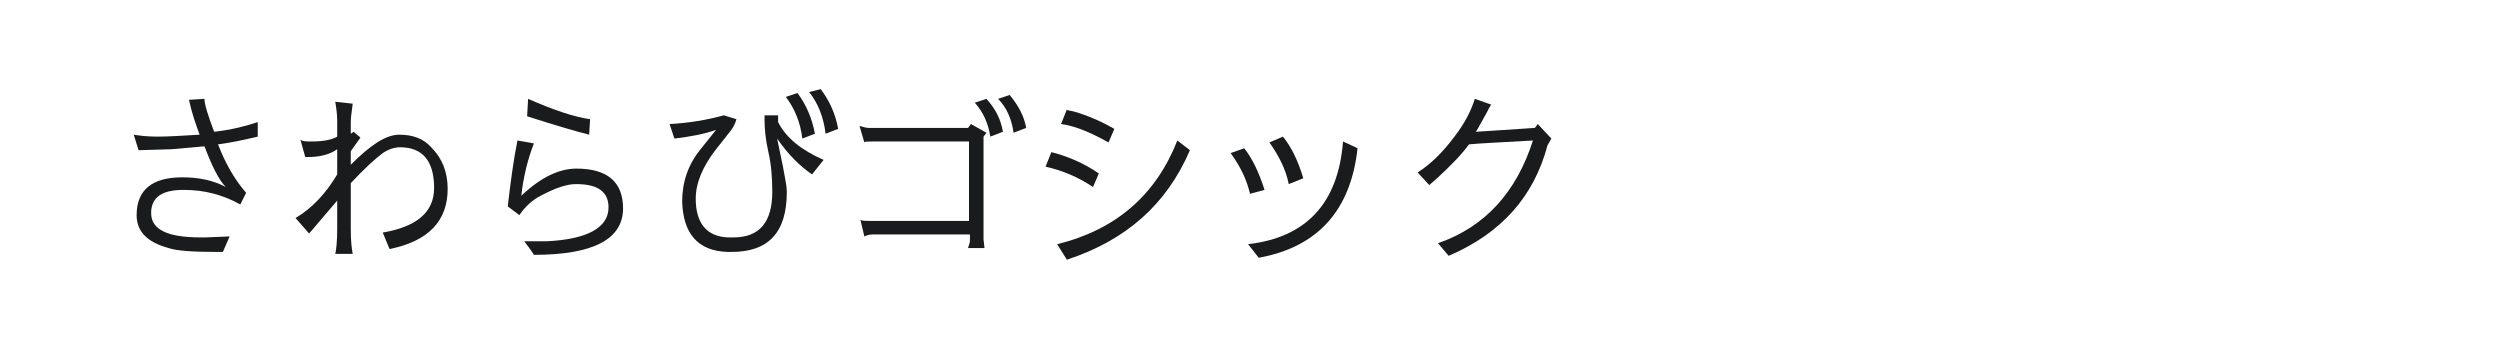 <?xml version="1.0" encoding="utf-8"?>
<!-- Generator: Adobe Illustrator 23.0.4, SVG Export Plug-In . SVG Version: 6.00 Build 0)  -->
<svg version="1.1" id="图层_1" xmlns="http://www.w3.org/2000/svg" xmlns:xlink="http://www.w3.org/1999/xlink" x="0px" y="0px"
	 width="258px" height="36px" viewBox="0 0 258 36" style="enable-background:new 0 0 258 36;" xml:space="preserve">
<style type="text/css">
	.st0{fill:#1A1B1C;}
</style>
<g>
	<path class="st0" d="M21.1,10.2c0,0.6,0.4,1.8,1,3.4c1.8-0.2,3.3-0.6,4.5-1l0,1.5c-1.3,0.3-2.6,0.6-4.1,0.8c0.7,1.8,1.6,3.5,2.9,5
		l-0.6,1.2c-1.8-1-3.7-1.5-5.8-1.5h-0.1c-2.1,0-3.2,0.7-3.3,2.2V22c0,1.7,1.7,2.5,5.1,2.5h0.5l2.5-0.1L23,26
		C22.9,26,22.7,26,22.5,26c-2.5,0-4.2-0.1-5.1-0.4c-2.2-0.6-3.3-1.7-3.3-3.4c0-2.6,1.6-3.9,4.7-3.9c1.7,0,3.2,0.3,4.5,1
		c-0.7-0.7-1.4-2.1-2.2-4.2c-1.1,0.1-2.3,0.2-3.4,0.3l-3.4,0.1l-0.5-1.6c0.6,0.1,1.4,0.2,2.5,0.2s2.5-0.1,4.3-0.2
		c-0.4-1.1-0.8-2.2-1.1-3.6L21.1,10.2z"/>
	<path class="st0" d="M36.2,23.6c0,1.3,0.1,2.1,0.2,2.6h-1.8c0.1-0.4,0.2-1.3,0.2-2.6v-2.9l-2.9,3.4l-1.4-1.6c1.7-1,3.1-2.5,4.3-4.5
		v-2.6c-0.7,0.5-1.7,0.8-2.9,0.8c-0.1,0-0.2,0-0.4,0L31,14.4c0.2,0.2,0.6,0.2,1.2,0.2c1.2,0,2.1-0.2,2.6-0.5v-1.6
		c0-0.7-0.1-1.4-0.2-2l1.8,0.2c-0.1,0.8-0.2,1.4-0.2,1.9v1.2l0.3-0.2l0.7,0.6l-1,1.4V17c2-2,3.6-3.1,5-3.1h0h0
		c1.4,0,2.5,0.4,3.3,1.3c1.1,1.1,1.7,2.5,1.7,4.3c0,3.3-2,5.4-6,6.2L39.5,24c3.5-0.6,5.3-2.1,5.3-4.6c0-2.8-1.2-4.2-3.5-4.2
		c-0.6,0-1.2,0.2-1.8,0.6c-0.8,0.6-1.9,1.6-3.3,3.1V23.6z"/>
	<path class="st0" d="M59.5,17.4c3.2,0,4.8,1.4,4.8,4.1c0,3.2-3.1,4.8-9.2,4.8c-0.3-0.5-0.7-1-1-1.4c1.1,0,1.9,0,2.3,0
		c4.2-0.2,6.4-1.4,6.4-3.5c0-1.6-1.1-2.4-3.3-2.4h-0.1c-0.9,0-2.1,0.4-3.6,1.2c-0.8,0.4-1.6,1.1-2.2,2l-1.2-0.9
		c0.3-2.6,0.6-4.8,1-6.8l1.7,0.3c-0.7,1.8-1.1,3.6-1.3,5.4C55.8,18.3,57.7,17.4,59.5,17.4z M60.8,13.9c-1.2-0.3-3.3-0.9-6.4-1.9
		l0.1-1.8c2.7,1.2,4.9,1.9,6.4,2.1L60.8,13.9z"/>
	<path class="st0" d="M83.8,18c-1.3-0.9-2.5-2.1-3.6-3.7l0.6,2.9c0.2,1.1,0.4,2,0.4,2.6c0,4.2-1.9,6.2-5.7,6.2h-0.4
		c-3.1-0.1-4.6-1.9-4.7-5.2c0-2,0.6-3.8,1.9-5.4l1.6-2c-1.1,0.4-2.6,0.7-4.3,0.9l-0.5-1.5c1.9-0.1,3.8-0.4,5.6-0.9l1.3,0.4
		c-0.1,0.4-0.3,0.8-0.6,1.2c-0.3,0.4-0.8,1-1.5,1.9c-1.4,1.8-2.1,3.5-2.1,5.1c0,2.5,1.1,3.9,3.3,4c0.2,0,0.4,0,0.6,0
		c2.7,0,4-1.6,4-4.7c0-1.4-0.1-2.8-0.4-4.1c-0.3-1.3-0.4-2.4-0.4-3.4v-0.4l1.4,0l0,0.7c0.8,1.6,2.4,2.9,4.7,3.9L83.8,18z M82.3,9.6
		c0.9,1.2,1.5,2.6,1.8,4.2l-1.3,0.5c-0.2-1.7-0.8-3.1-1.7-4.3L82.3,9.6z M84.7,9.2c0.9,1.2,1.5,2.5,1.8,4.1l-1.3,0.5
		c-0.2-1.7-0.8-3.2-1.7-4.3L84.7,9.2z"/>
	<path class="st0" d="M99.9,25.6c0.1-0.3,0.2-0.6,0.2-0.8v-0.6H90c-0.3,0-0.6,0.1-0.8,0.2l-0.4-1.7c0.2,0.1,0.6,0.1,1.1,0.1h10.1
		v-8.2h-9.8c-0.6,0-1,0-1,0.1l-0.5-1.7c0.4,0.1,0.7,0.2,0.9,0.2h10.3l0.3-0.4l1.6,0.9l-0.3,0.4v10.6l0.1,0.9H99.9z M101.8,10.2
		c1,1.1,1.5,2.2,1.7,3.4l-1.3,0.5c-0.2-1.3-0.7-2.5-1.6-3.5L101.8,10.2z M104.2,9.8c0.9,1.1,1.5,2.2,1.7,3.4l-1.3,0.5
		c-0.2-1.4-0.7-2.6-1.6-3.5L104.2,9.8z"/>
	<path class="st0" d="M108.5,15.7c1.6,0.4,3.3,1.1,4.9,2.2l-0.6,1.4c-1.5-1-3.1-1.7-4.9-2.1L108.5,15.7z M122.8,15.5
		c-2.4,5.6-6.6,9.3-12.7,11.3l-1-1.6c6.1-1.5,10.2-5.1,12.4-10.7L122.8,15.5L122.8,15.5z M114.4,14.7c-1.8-1-3.4-1.7-4.9-1.9
		l0.6-1.5c0,0.1,0.3,0.1,0.7,0.2c1.4,0.4,2.8,1,4.2,1.8L114.4,14.7z"/>
	<path class="st0" d="M128.4,15.3c0.8,1,1.5,2.4,2.1,4.3L129,20c-0.3-1.3-0.9-2.7-2-4.2L128.4,15.3z M128.8,25.2
		c6-0.7,9.3-4.2,9.8-10.6l1.5,0.7c-0.7,6.4-4.1,10.2-10.2,11.3L128.8,25.2z M131,14.7l1.4-0.6c0.9,1.1,1.6,2.6,2.1,4.3L133,19
		C132.7,17.5,132,16.1,131,14.7z"/>
	<path class="st0" d="M146.3,17.8c1.4-0.9,2.6-2.1,3.8-3.7c1-1.3,1.7-2.6,2.1-3.9l1.7,0.6c0,0-0.1,0.1-0.2,0.3
		c-0.1,0.2-0.3,0.6-0.7,1.3c-0.4,0.7-0.6,1.1-0.7,1.2l6.1-0.4l0.3-0.4l1.4,1.5l-0.4,0.7c-1.4,5.3-4.8,9.1-10.2,11.4l-1.1-1.3
		c4.9-1.7,8.1-5.3,9.8-10.6c-3.5,0.2-5.7,0.3-6.6,0.4c-0.8,1.1-1.9,2.2-3.3,3.5l-0.8,0.7L146.3,17.8z"/>
</g>
</svg>
